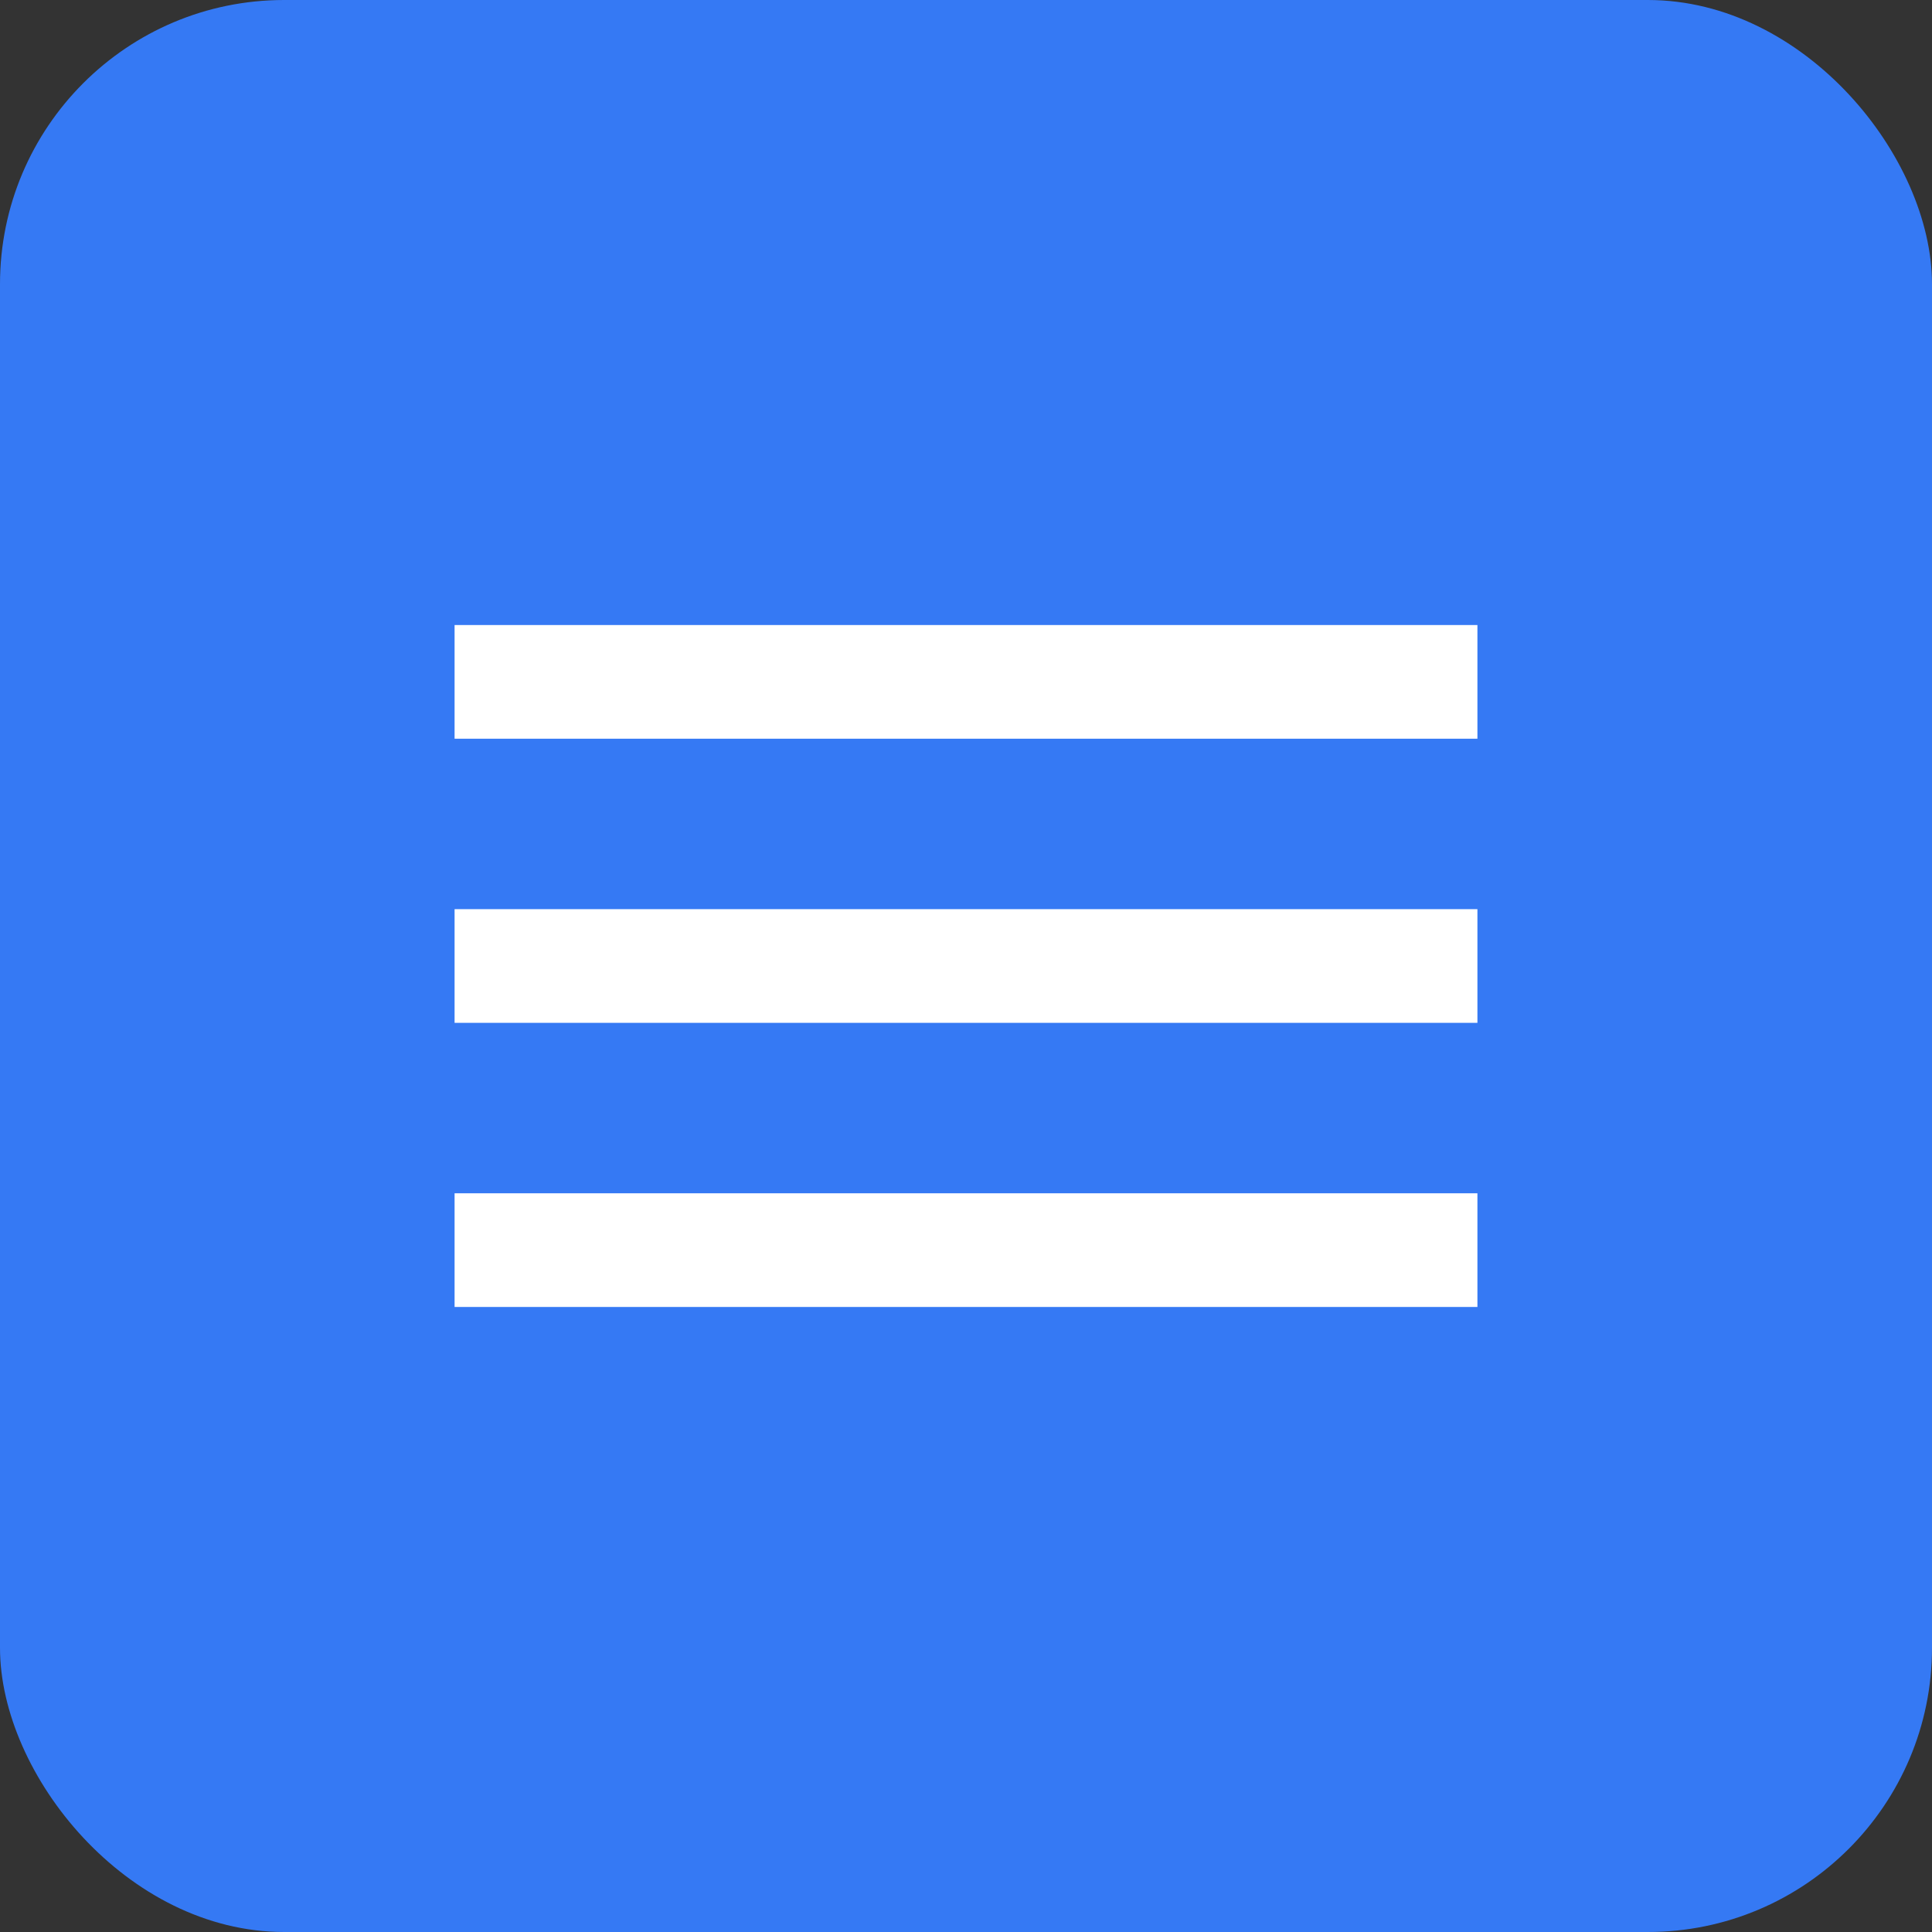 <?xml version="1.0" encoding="UTF-8"?> <svg xmlns="http://www.w3.org/2000/svg" width="31" height="31" viewBox="0 0 31 31" fill="none"><rect x="0" y="0" width="31" height="31" fill="#333333" stroke="none"/> <rect width="31" height="31" rx="4.559" fill="#3579F4"></rect> <line x1="7.294" y1="10.941" x2="23.706" y2="10.941" stroke="white" stroke-width="1.824"></line> <line x1="7.294" y1="15.5" x2="23.706" y2="15.5" stroke="white" stroke-width="1.824"></line> <line x1="7.294" y1="20.059" x2="23.706" y2="20.059" stroke="white" stroke-width="1.824"></line> </svg> 